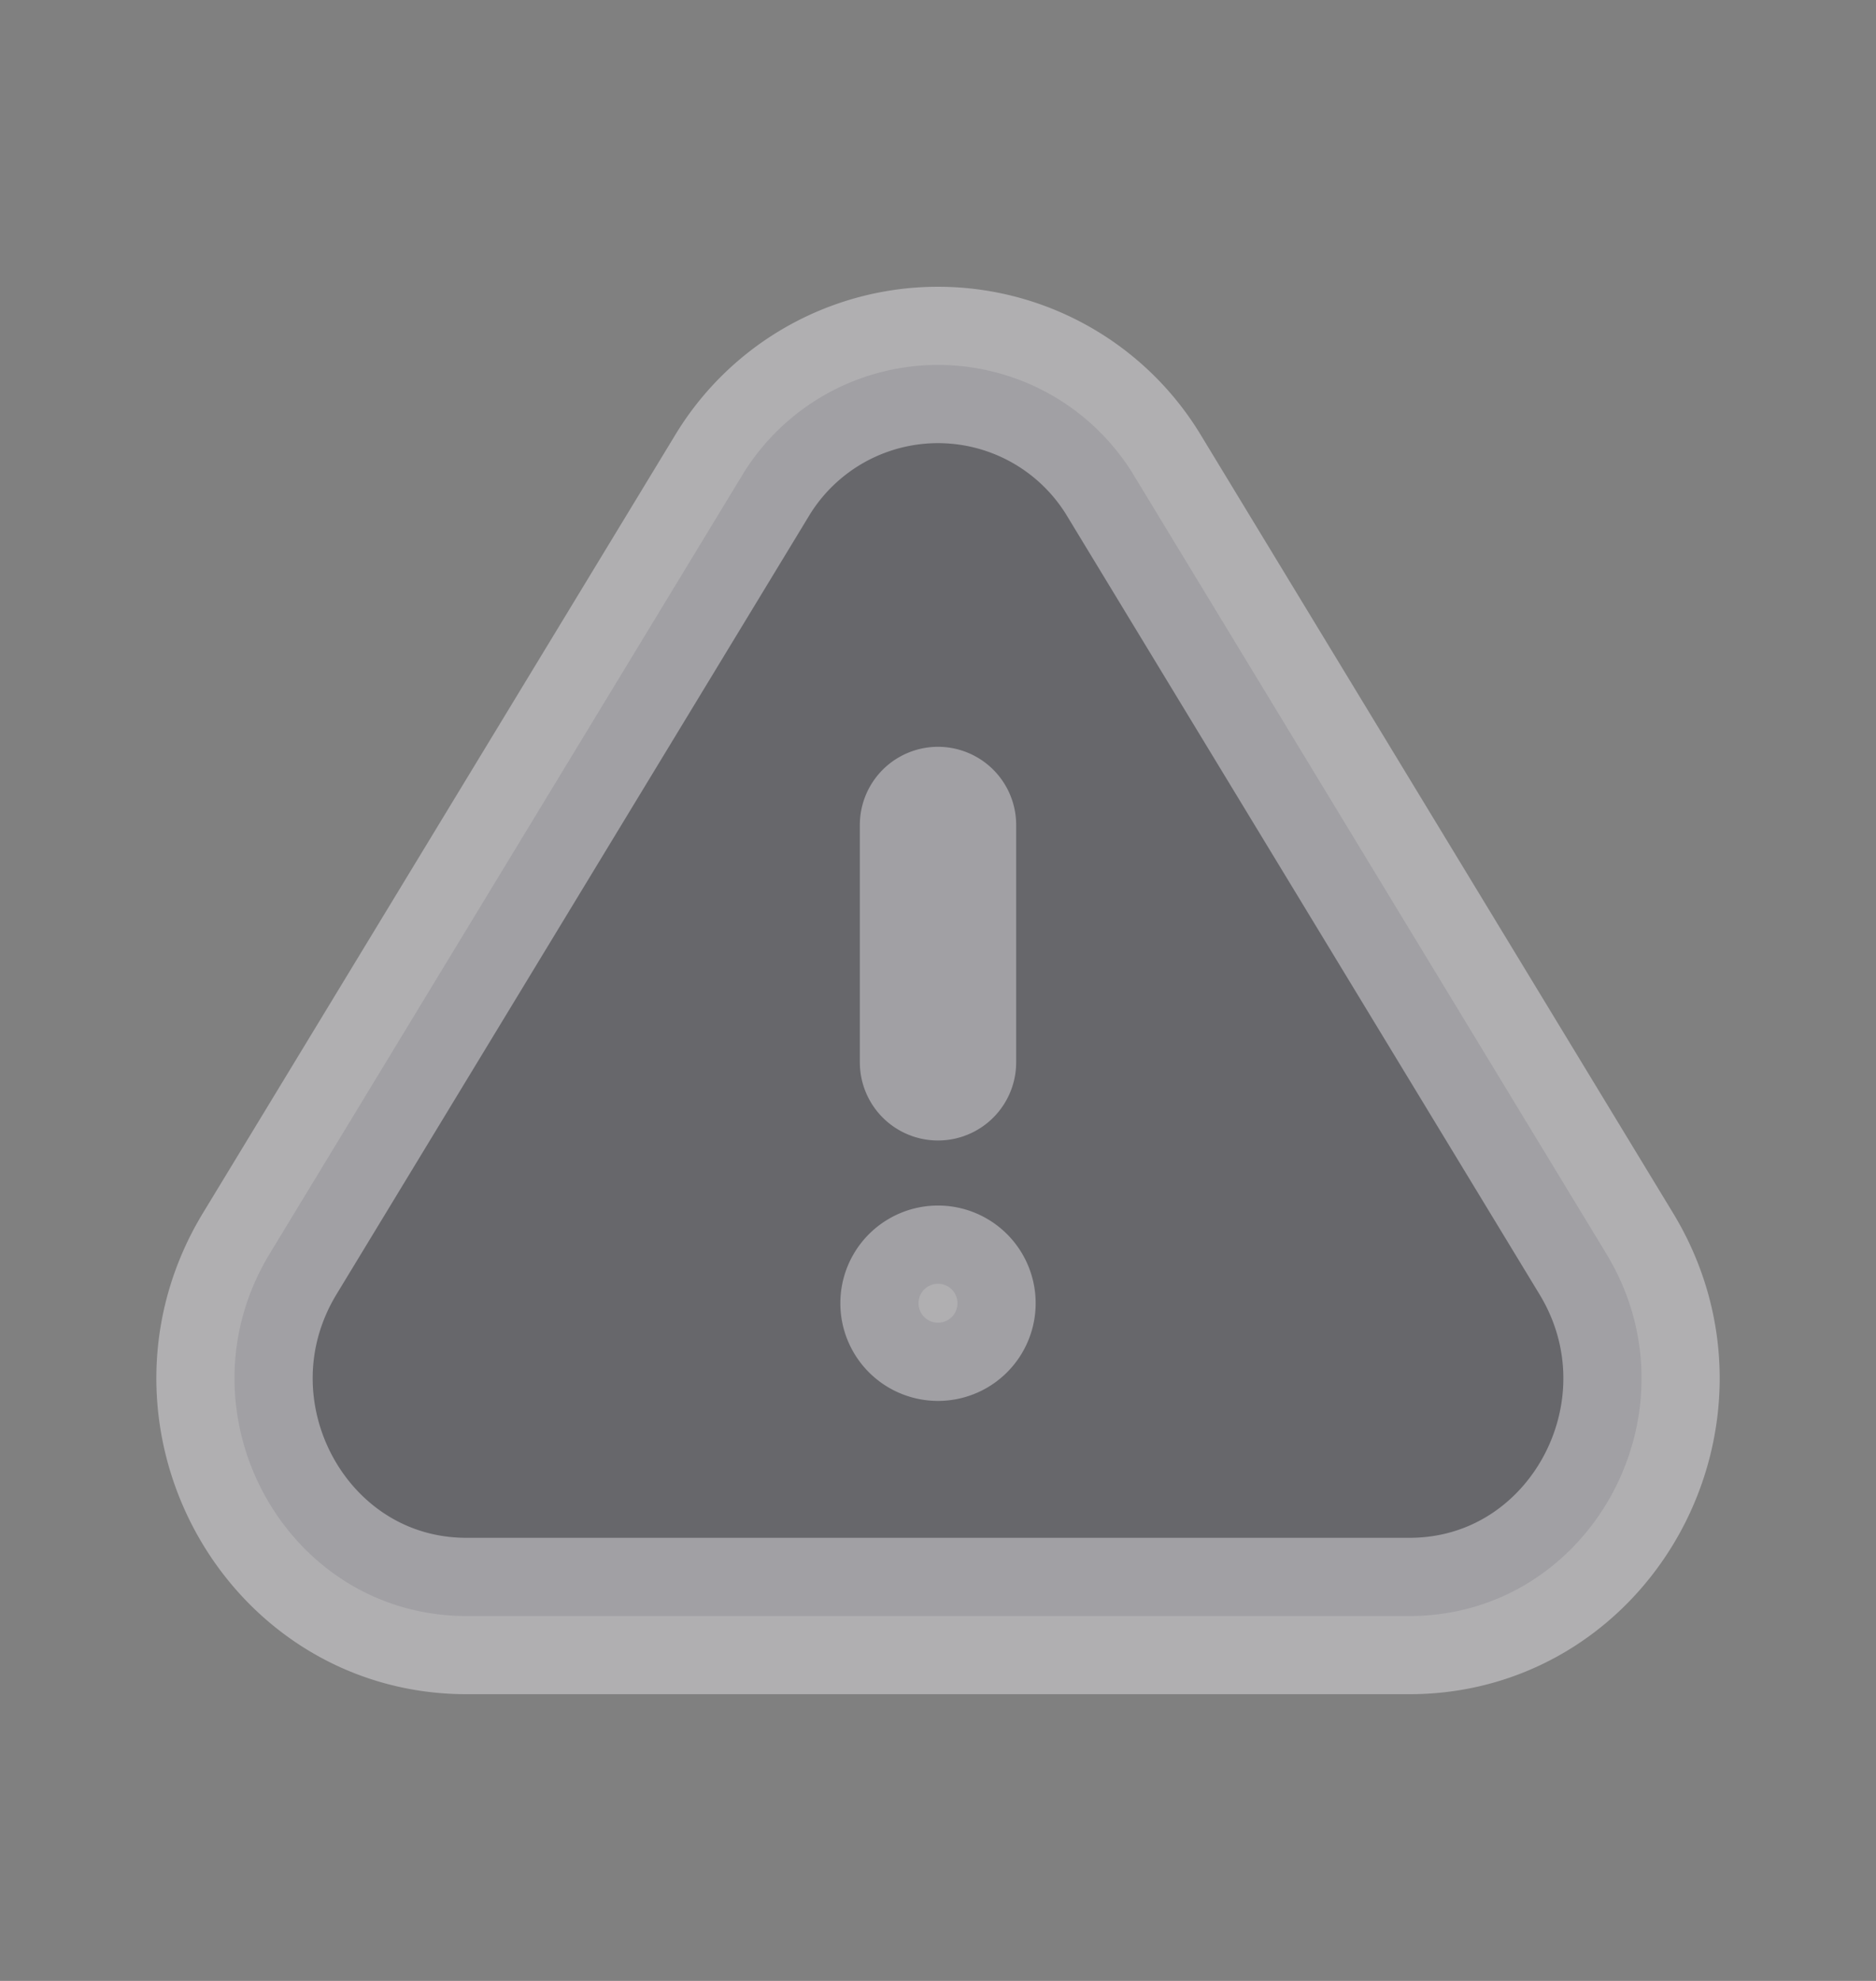 <svg width="18" height="19" fill="none" xmlns="http://www.w3.org/2000/svg"><rect width="100%" height="100%" fill="#808080" stroke="none"/><path d="M9 7.913v2.276ZM9 12.5h.008ZM7.112 4.574l-4.523 7.449c-.921 1.516.144 3.477 1.888 3.477h9.046c1.744 0 2.81-1.961 1.888-3.477l-4.523-7.449a2.197 2.197 0 0 0-3.776 0ZM9.187 12.5a.187.187 0 1 1-.374 0 .187.187 0 0 1 .374 0Z" fill="#41424C" fill-opacity=".4"/><path d="M9 7.913v2.276M9 12.5h.008M7.112 4.574l-4.523 7.449c-.921 1.516.144 3.477 1.888 3.477h9.046c1.744 0 2.81-1.961 1.888-3.477l-4.523-7.449a2.197 2.197 0 0 0-3.776 0ZM9.187 12.5a.187.187 0 1 1-.374 0 .187.187 0 0 1 .374 0Z" stroke="#F7F6FA" stroke-opacity=".4" stroke-width="1.5" stroke-linecap="round"/></svg>
